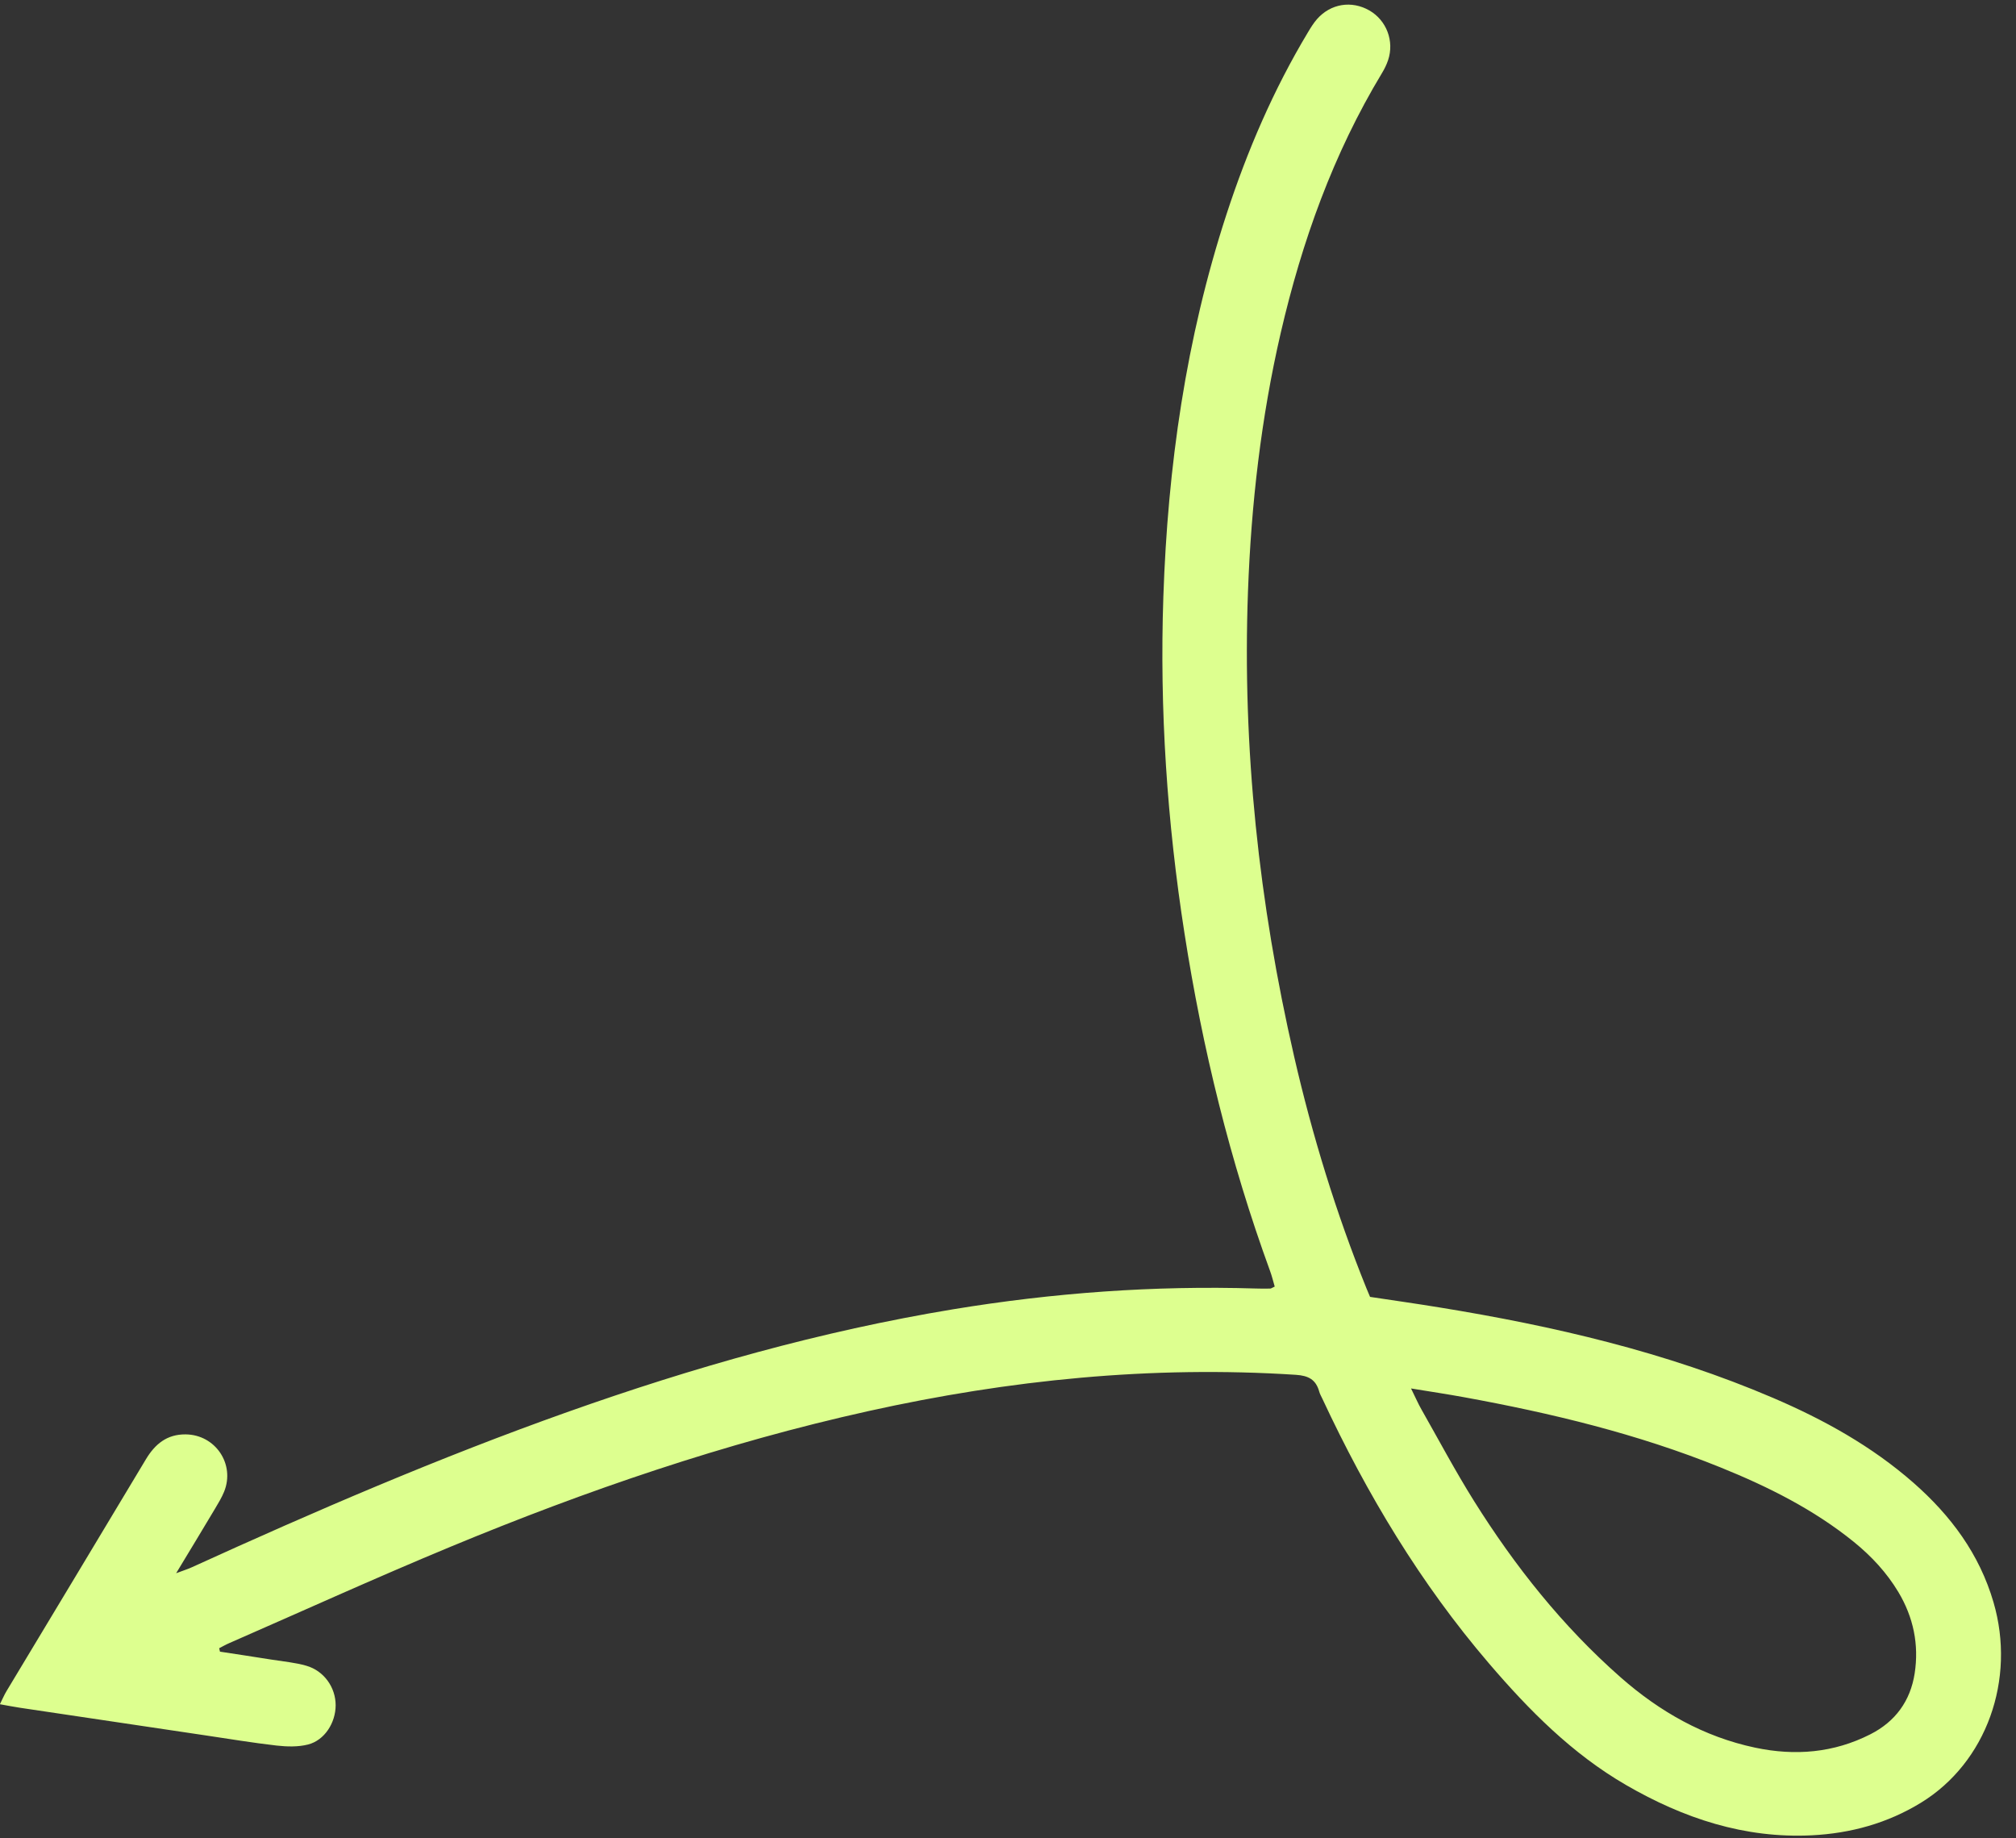 <?xml version="1.0" encoding="UTF-8" standalone="no"?><svg xmlns="http://www.w3.org/2000/svg" xmlns:xlink="http://www.w3.org/1999/xlink" fill="#ddff8f" height="331.4" preserveAspectRatio="xMidYMid meet" version="1" viewBox="69.6 84.1 363.5 331.4" width="363.5" zoomAndPan="magnify"><rect x="69.6" y="84.1" width="363.5" height="331.4" fill="#333333" stroke="none"/><g id="change1_1"><path d="M109.26,381.87c3.11,0.48,6.22,0.94,9.33,1.44c2.09,0.33,4.22,0.52,6.24,1.1c3.21,0.92,5.3,3.93,5.29,7.14 c-0.01,3.16-2,6.3-4.97,7.06c-1.8,0.46-3.82,0.4-5.69,0.19c-4.3-0.49-8.57-1.21-12.85-1.84c-11.13-1.65-22.26-3.3-33.38-4.97 c-1.13-0.17-2.25-0.39-3.65-0.64c0.46-0.91,0.77-1.66,1.19-2.36c8.37-13.93,16.78-27.84,25.13-41.79c1.66-2.77,3.81-4.53,7.17-4.5 c5.36,0.05,8.95,5.36,6.94,10.33c-0.43,1.06-1.04,2.06-1.63,3.05c-2.21,3.71-4.45,7.4-7.02,11.65c1.3-0.49,2.07-0.73,2.8-1.06 c22.23-10.13,44.65-19.8,67.69-27.98c22.69-8.06,45.79-14.61,69.58-18.54c18.09-2.98,36.28-4.31,54.61-3.75 c0.86,0.03,1.73,0.03,2.59,0.01c0.17,0,0.34-0.15,0.81-0.36c-0.27-0.91-0.5-1.9-0.85-2.84c-7.21-19.76-12.18-40.08-15.42-60.85 c-3.14-20.11-4.5-40.33-3.81-60.67c0.79-23.46,4.07-46.54,11.38-68.94c3.74-11.46,8.48-22.49,14.7-32.84 c0.49-0.82,1-1.65,1.63-2.37c2.46-2.79,6.23-3.39,9.43-1.56c3.09,1.77,4.54,5.53,3.38,8.97c-0.27,0.81-0.66,1.6-1.11,2.34 c-8.79,14.56-14.43,30.35-18.25,46.84c-3.54,15.32-5.32,30.86-5.9,46.57c-1.04,28.34,1.98,56.28,8.32,83.87 c3.28,14.26,7.56,28.23,13.05,41.82c0.18,0.44,0.37,0.88,0.64,1.52c4.11,0.62,8.28,1.21,12.44,1.89 c20.65,3.35,40.94,8.06,60.25,16.33c9.15,3.92,17.79,8.71,25.32,15.32c6.7,5.89,11.86,12.81,14.4,21.51 c4.08,13.95-1.28,28.91-13.07,36.14c-6.03,3.7-12.68,5.53-19.7,5.88c-12.13,0.6-23.13-3.07-33.49-9.07 c-9.72-5.63-17.48-13.48-24.7-21.91c-12.36-14.42-22.03-30.55-30.04-47.71c-0.2-0.44-0.46-0.86-0.58-1.32 c-0.6-2.14-1.92-2.86-4.2-3.01c-26.03-1.69-51.68,0.91-77.08,6.54c-25.9,5.74-50.89,14.31-75.35,24.46 c-13.41,5.56-26.63,11.57-39.94,17.39c-0.61,0.26-1.18,0.6-1.77,0.9C109.18,381.47,109.22,381.67,109.26,381.87z M324.02,334.42 c0.85,1.72,1.3,2.78,1.87,3.77c3.13,5.51,6.11,11.12,9.47,16.49c7.38,11.78,15.98,22.61,26.45,31.82 c7.03,6.18,14.99,10.72,24.26,12.68c7.19,1.52,14.16,0.95,20.77-2.41c4.51-2.29,7.22-6.01,7.99-10.98 c0.8-5.21-0.23-10.14-2.95-14.68c-2.1-3.5-4.84-6.44-8-9.01c-7.25-5.87-15.49-9.98-24.07-13.45c-14.95-6.05-30.53-9.79-46.34-12.67 C330.56,335.45,327.64,335.01,324.02,334.42z"/></g></svg>